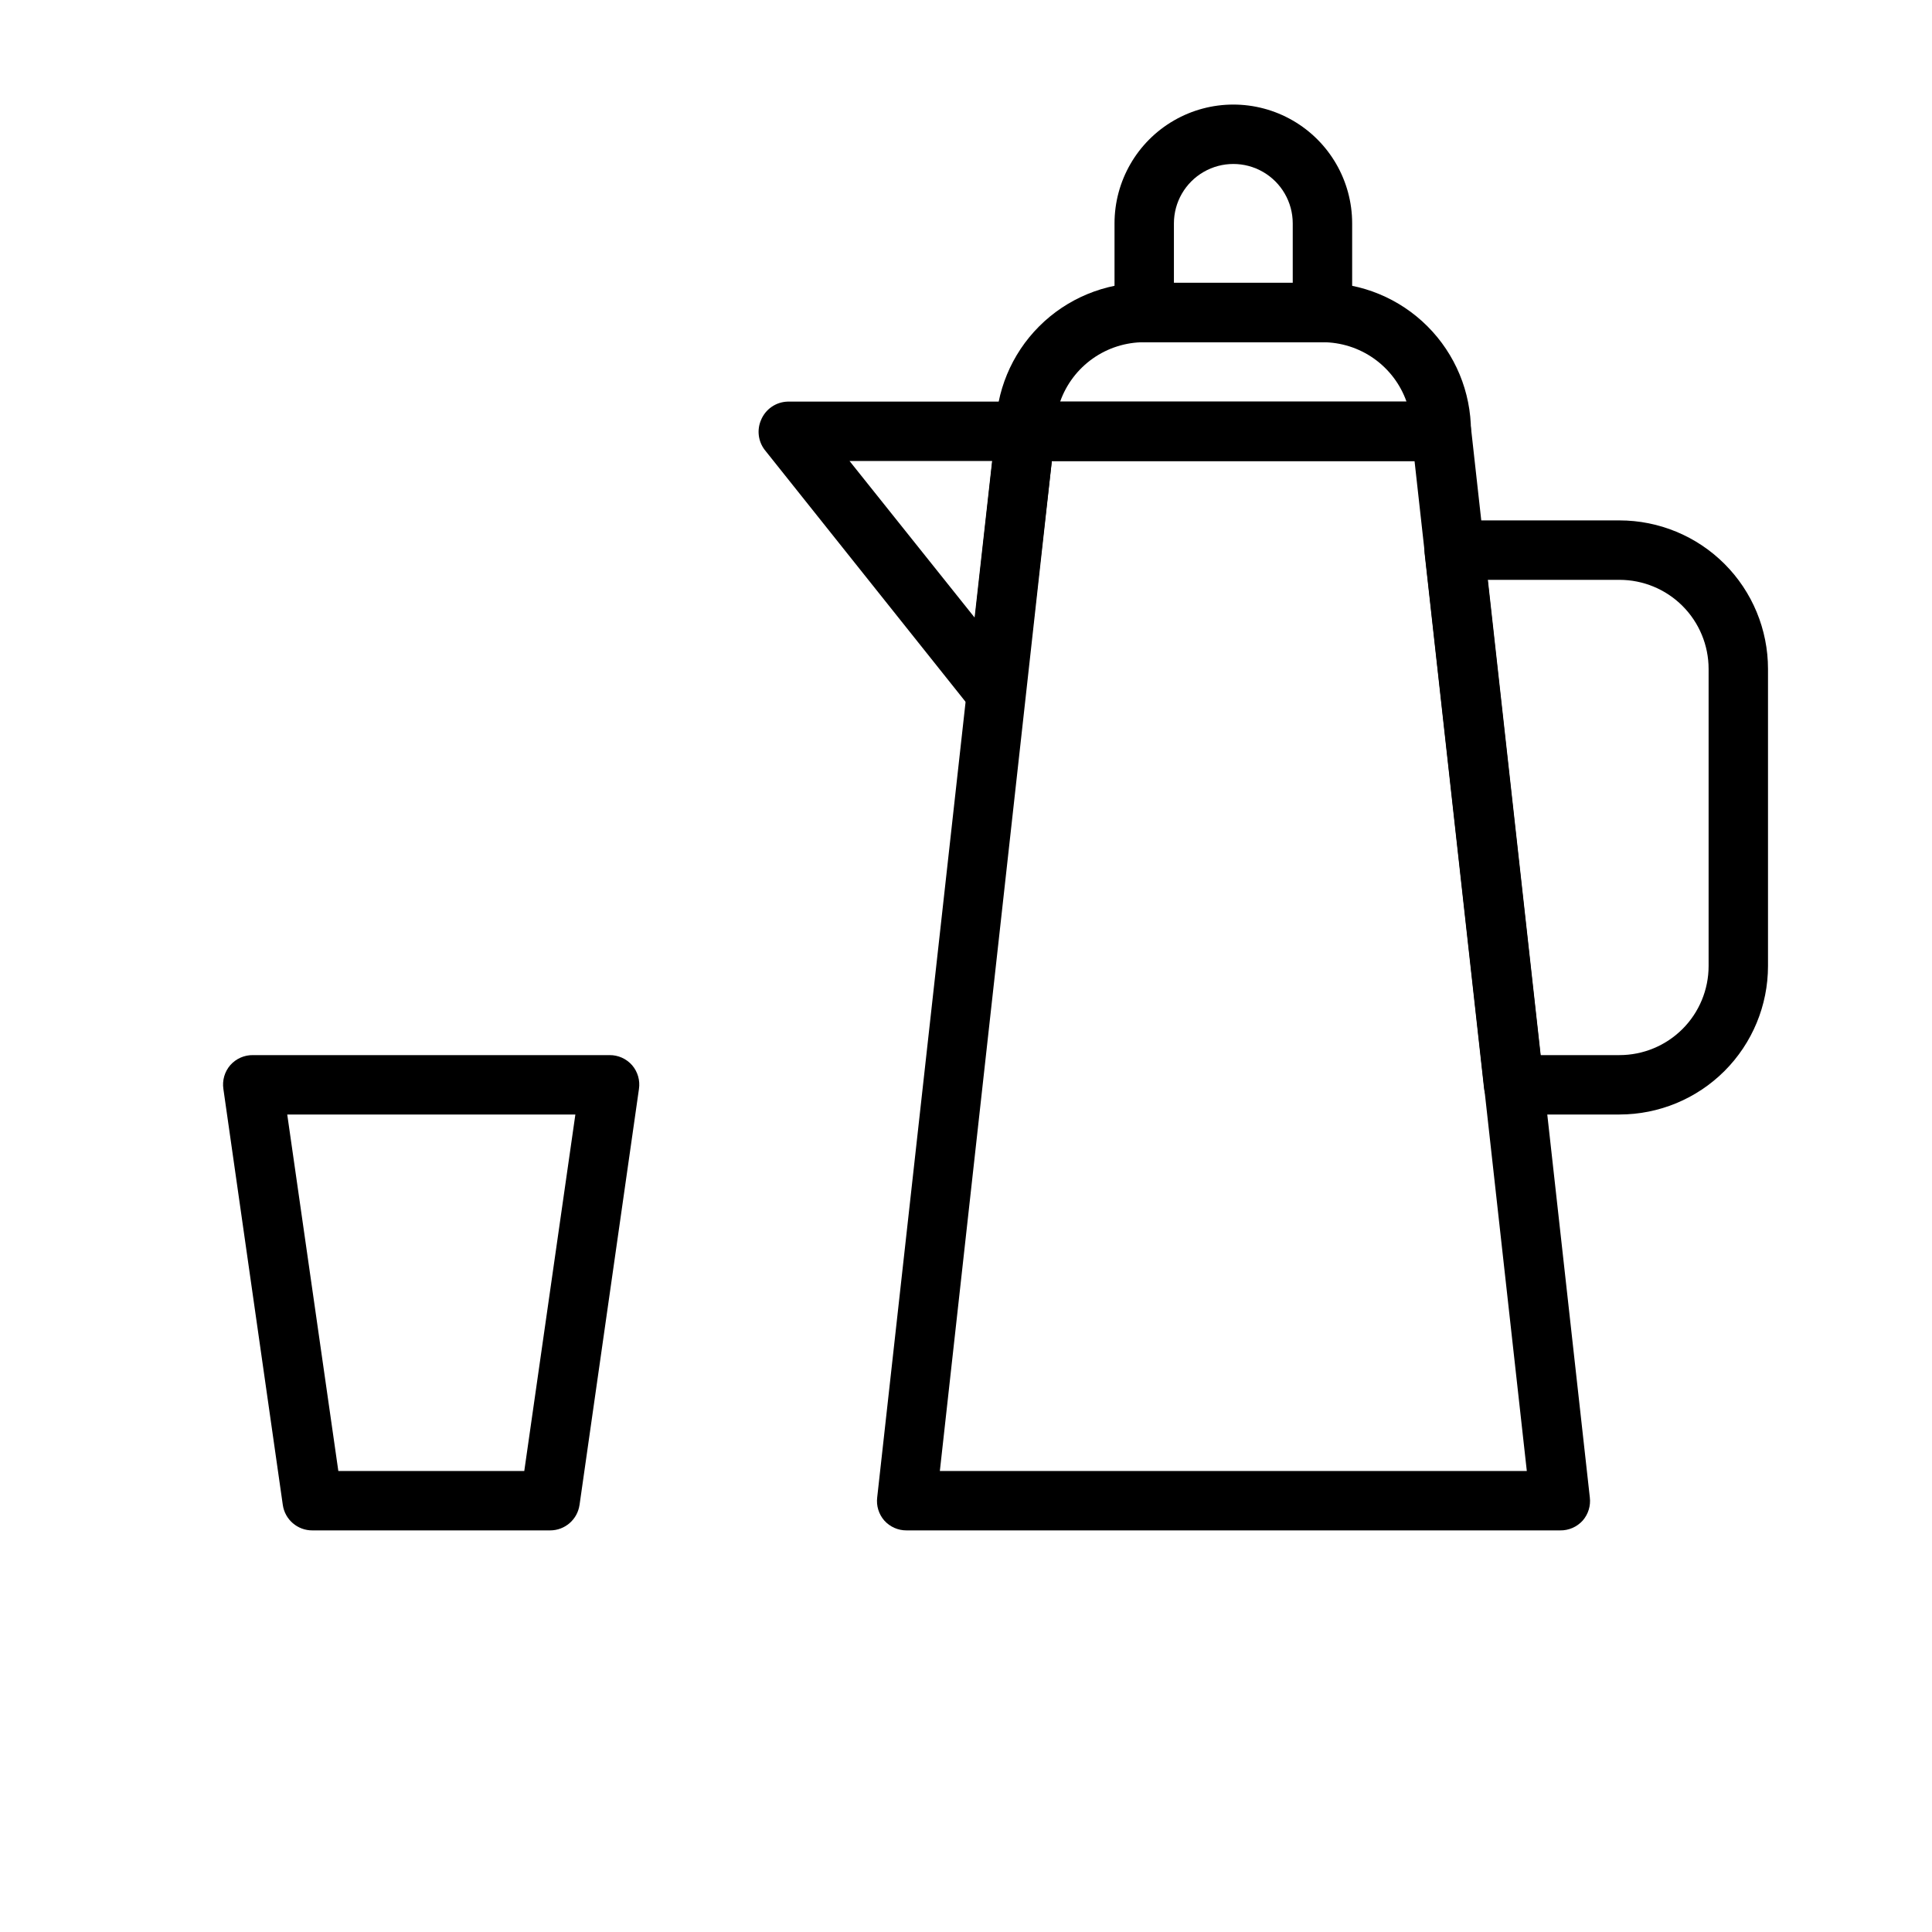 <?xml version="1.0" encoding="UTF-8"?>
<!-- The Best Svg Icon site in the world: iconSvg.co, Visit us! https://iconsvg.co -->
<svg fill="#000000" width="800px" height="800px" version="1.1" viewBox="144 144 512 512" xmlns="http://www.w3.org/2000/svg">
 <g>
  <path d="m557.44 549.57h-173.18c-2.25 0.02-4.398-0.93-5.902-2.598-1.477-1.684-2.164-3.918-1.891-6.141l31.488-283.39v0.004c0.441-3.977 3.793-6.992 7.793-7.008h110.21c4.031-0.023 7.43 3 7.875 7.008l31.488 283.39v-0.004c0.27 2.223-0.418 4.457-1.891 6.141-1.523 1.691-3.707 2.637-5.984 2.598zm-164.37-15.742h155.55l-29.754-267.65h-96.117z"/>
  <path d="m407.87 335.29c-2.394-0.008-4.656-1.109-6.141-2.988l-55.105-69.117c-1.707-2.262-2.07-5.269-0.945-7.871 1.188-2.891 3.965-4.805 7.086-4.883h62.977c2.25-0.016 4.398 0.93 5.906 2.598 1.473 1.684 2.16 3.918 1.887 6.141l-7.871 69.117c-0.344 3.152-2.547 5.789-5.59 6.691-0.715 0.219-1.457 0.324-2.203 0.312zm-38.73-69.113 33.141 41.484 4.644-41.484z"/>
  <path d="m573.18 439.36h-28.023c-4.031 0.023-7.43-3-7.875-7.008l-15.742-141.7c-0.25-2.234 0.465-4.469 1.969-6.141 1.488-1.648 3.602-2.594 5.824-2.598h43.848c10.438 0 20.449 4.148 27.832 11.527 7.379 7.383 11.527 17.395 11.527 27.832v78.723c0 10.438-4.148 20.449-11.527 27.832-7.383 7.379-17.395 11.527-27.832 11.527zm-20.941-15.742 20.941-0.004c6.262 0 12.27-2.488 16.699-6.914 4.43-4.43 6.918-10.438 6.918-16.699v-78.723c0-6.262-2.488-12.27-6.918-16.699-4.43-4.43-10.438-6.914-16.699-6.914h-34.953z"/>
  <path d="m525.95 266.18h-110.21c-4.348 0-7.871-3.527-7.871-7.875 0-10.438 4.144-20.449 11.527-27.832 7.383-7.379 17.395-11.527 27.832-11.527h47.23c10.441 0 20.453 4.148 27.832 11.527 7.383 7.383 11.531 17.395 11.531 27.832 0 2.09-0.832 4.09-2.309 5.566-1.477 1.477-3.477 2.309-5.566 2.309zm-101-15.746h91.789c-1.629-4.606-4.648-8.594-8.637-11.414-3.992-2.82-8.758-4.332-13.645-4.328h-47.23c-4.887-0.004-9.652 1.508-13.641 4.328-3.992 2.82-7.008 6.809-8.637 11.414z"/>
  <path d="m494.46 234.69h-47.23c-4.348 0-7.871-3.527-7.871-7.875v-23.613c0-11.25 6-21.645 15.742-27.27 9.742-5.625 21.746-5.625 31.488 0 9.742 5.625 15.746 16.02 15.746 27.27v23.617-0.004c0 2.09-0.832 4.09-2.309 5.566-1.473 1.477-3.477 2.309-5.566 2.309zm-39.359-15.746h31.488v-15.742c0-5.625-3-10.824-7.871-13.637s-10.871-2.812-15.742 0c-4.875 2.812-7.875 8.012-7.875 13.637z"/>
  <path d="m289.79 549.57h-62.977c-3.949 0.039-7.316-2.856-7.871-6.769l-15.742-110.21c-0.34-2.266 0.32-4.562 1.809-6.297 1.527-1.742 3.746-2.723 6.062-2.68h94.465c2.289-0.02 4.473 0.957 5.981 2.68 1.492 1.734 2.152 4.031 1.812 6.297l-15.742 110.21h-0.004c-0.547 3.883-3.871 6.769-7.793 6.769zm-56.129-15.742h49.277l13.539-94.465h-76.355z"/>
 </g>
</svg>
